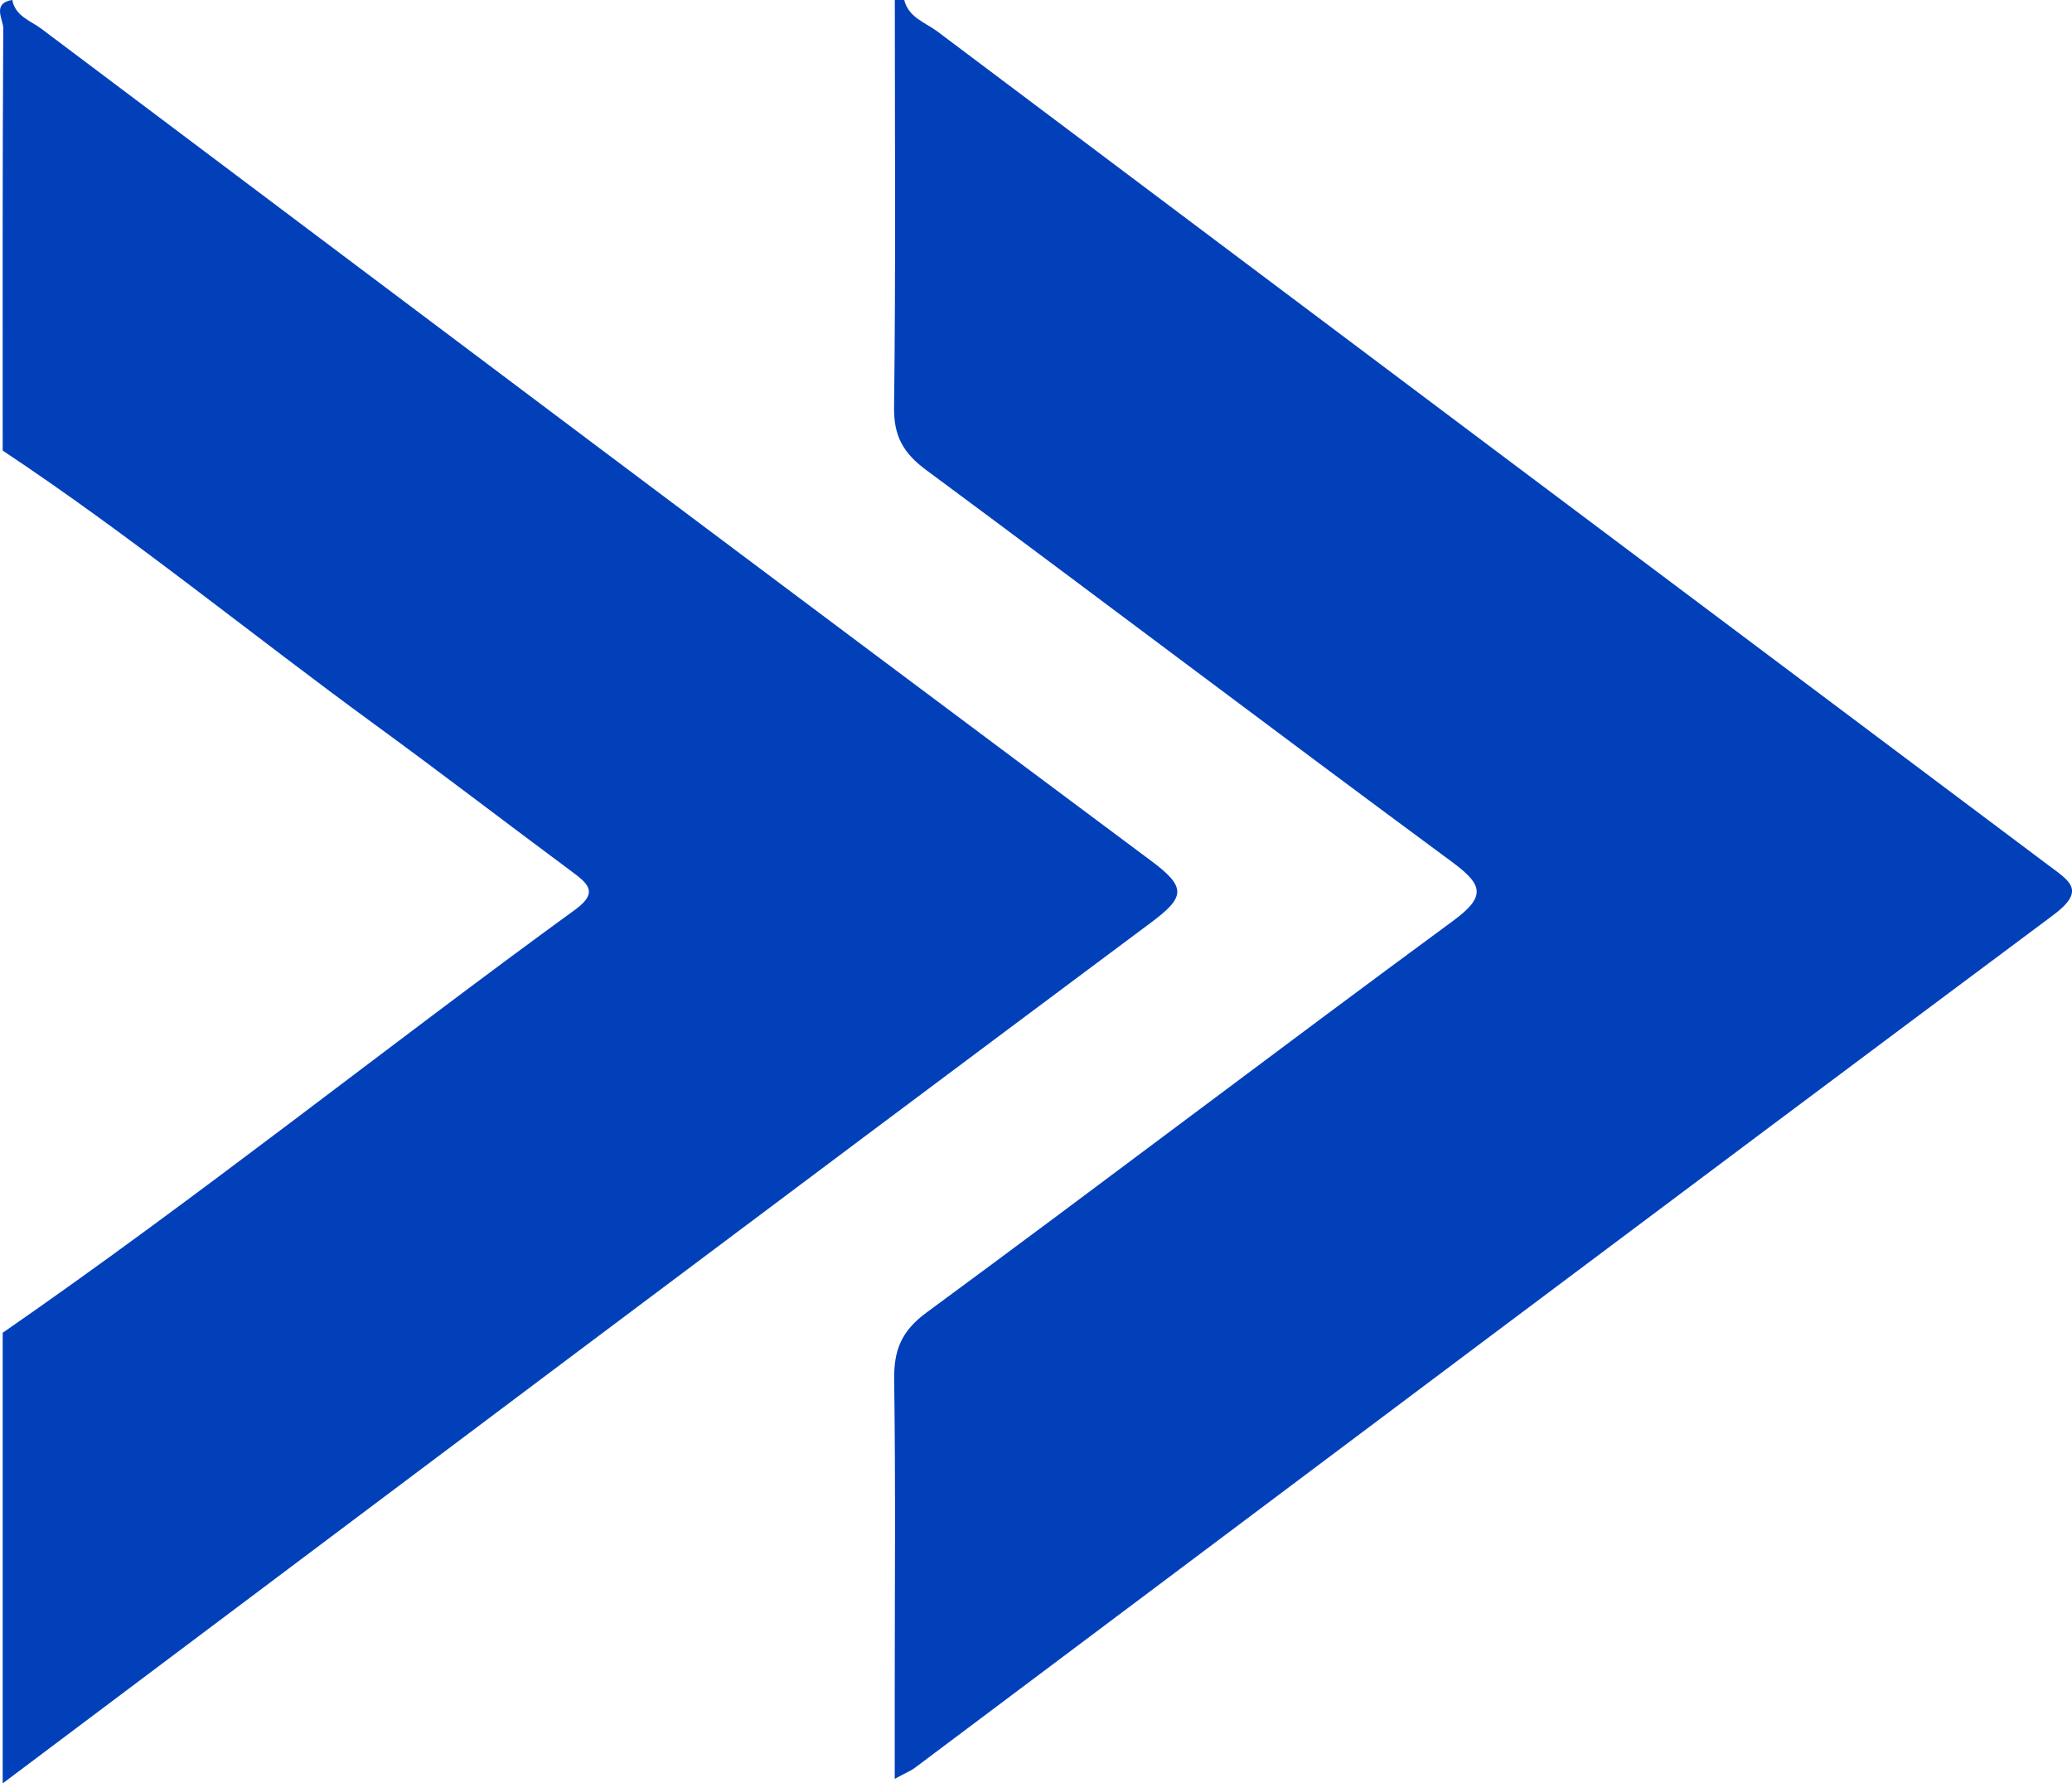 <?xml version="1.0" encoding="UTF-8"?>
<svg id="Layer_2" xmlns="http://www.w3.org/2000/svg" viewBox="0 0 215.97 185.86">
  <defs>
    <style>
      .cls-1 {
        fill: #0240ba;
      }
    </style>
  </defs>
  <g id="Layer_1-2" data-name="Layer_1">
    <path class="cls-1" d="M1.28,0c.32,1.7,1.92,2.16,3.05,3.01,38.53,28.96,77.04,57.94,115.69,86.73,3.69,2.75,3.5,3.76-.05,6.41C79.99,125.96,40.15,155.93.28,185.86c0-15.65,0-31.31,0-46.96,20.36-14.09,39.69-29.57,59.7-44.12,2.47-1.8,1.25-2.73-.41-3.97-6.81-5.05-13.54-10.22-20.39-15.22C26.16,66.1,13.71,55.87.28,46.96c0-14.67-.03-29.34.06-44.01,0-.94-1.21-2.59.94-2.96Z"/>
    <path class="cls-1" d="M94.25,0c.45,1.83,2.2,2.34,3.47,3.29,38.58,28.99,77.18,57.95,115.8,86.89,2.2,1.65,3.97,2.6.48,5.2-39.62,29.54-79.13,59.23-118.67,88.88-.38.28-.83.46-2.07,1.13v-8.61c0-10.99.1-21.98-.06-32.96-.04-3.08.72-5.07,3.36-7.02,18.36-13.5,36.5-27.31,54.87-40.81,3.48-2.56,3.18-3.75-.08-6.16-18.34-13.53-36.51-27.3-54.83-40.86-2.37-1.76-3.37-3.52-3.33-6.53.18-14.15.08-28.29.08-42.44h1Z"/>
  </g>
</svg>